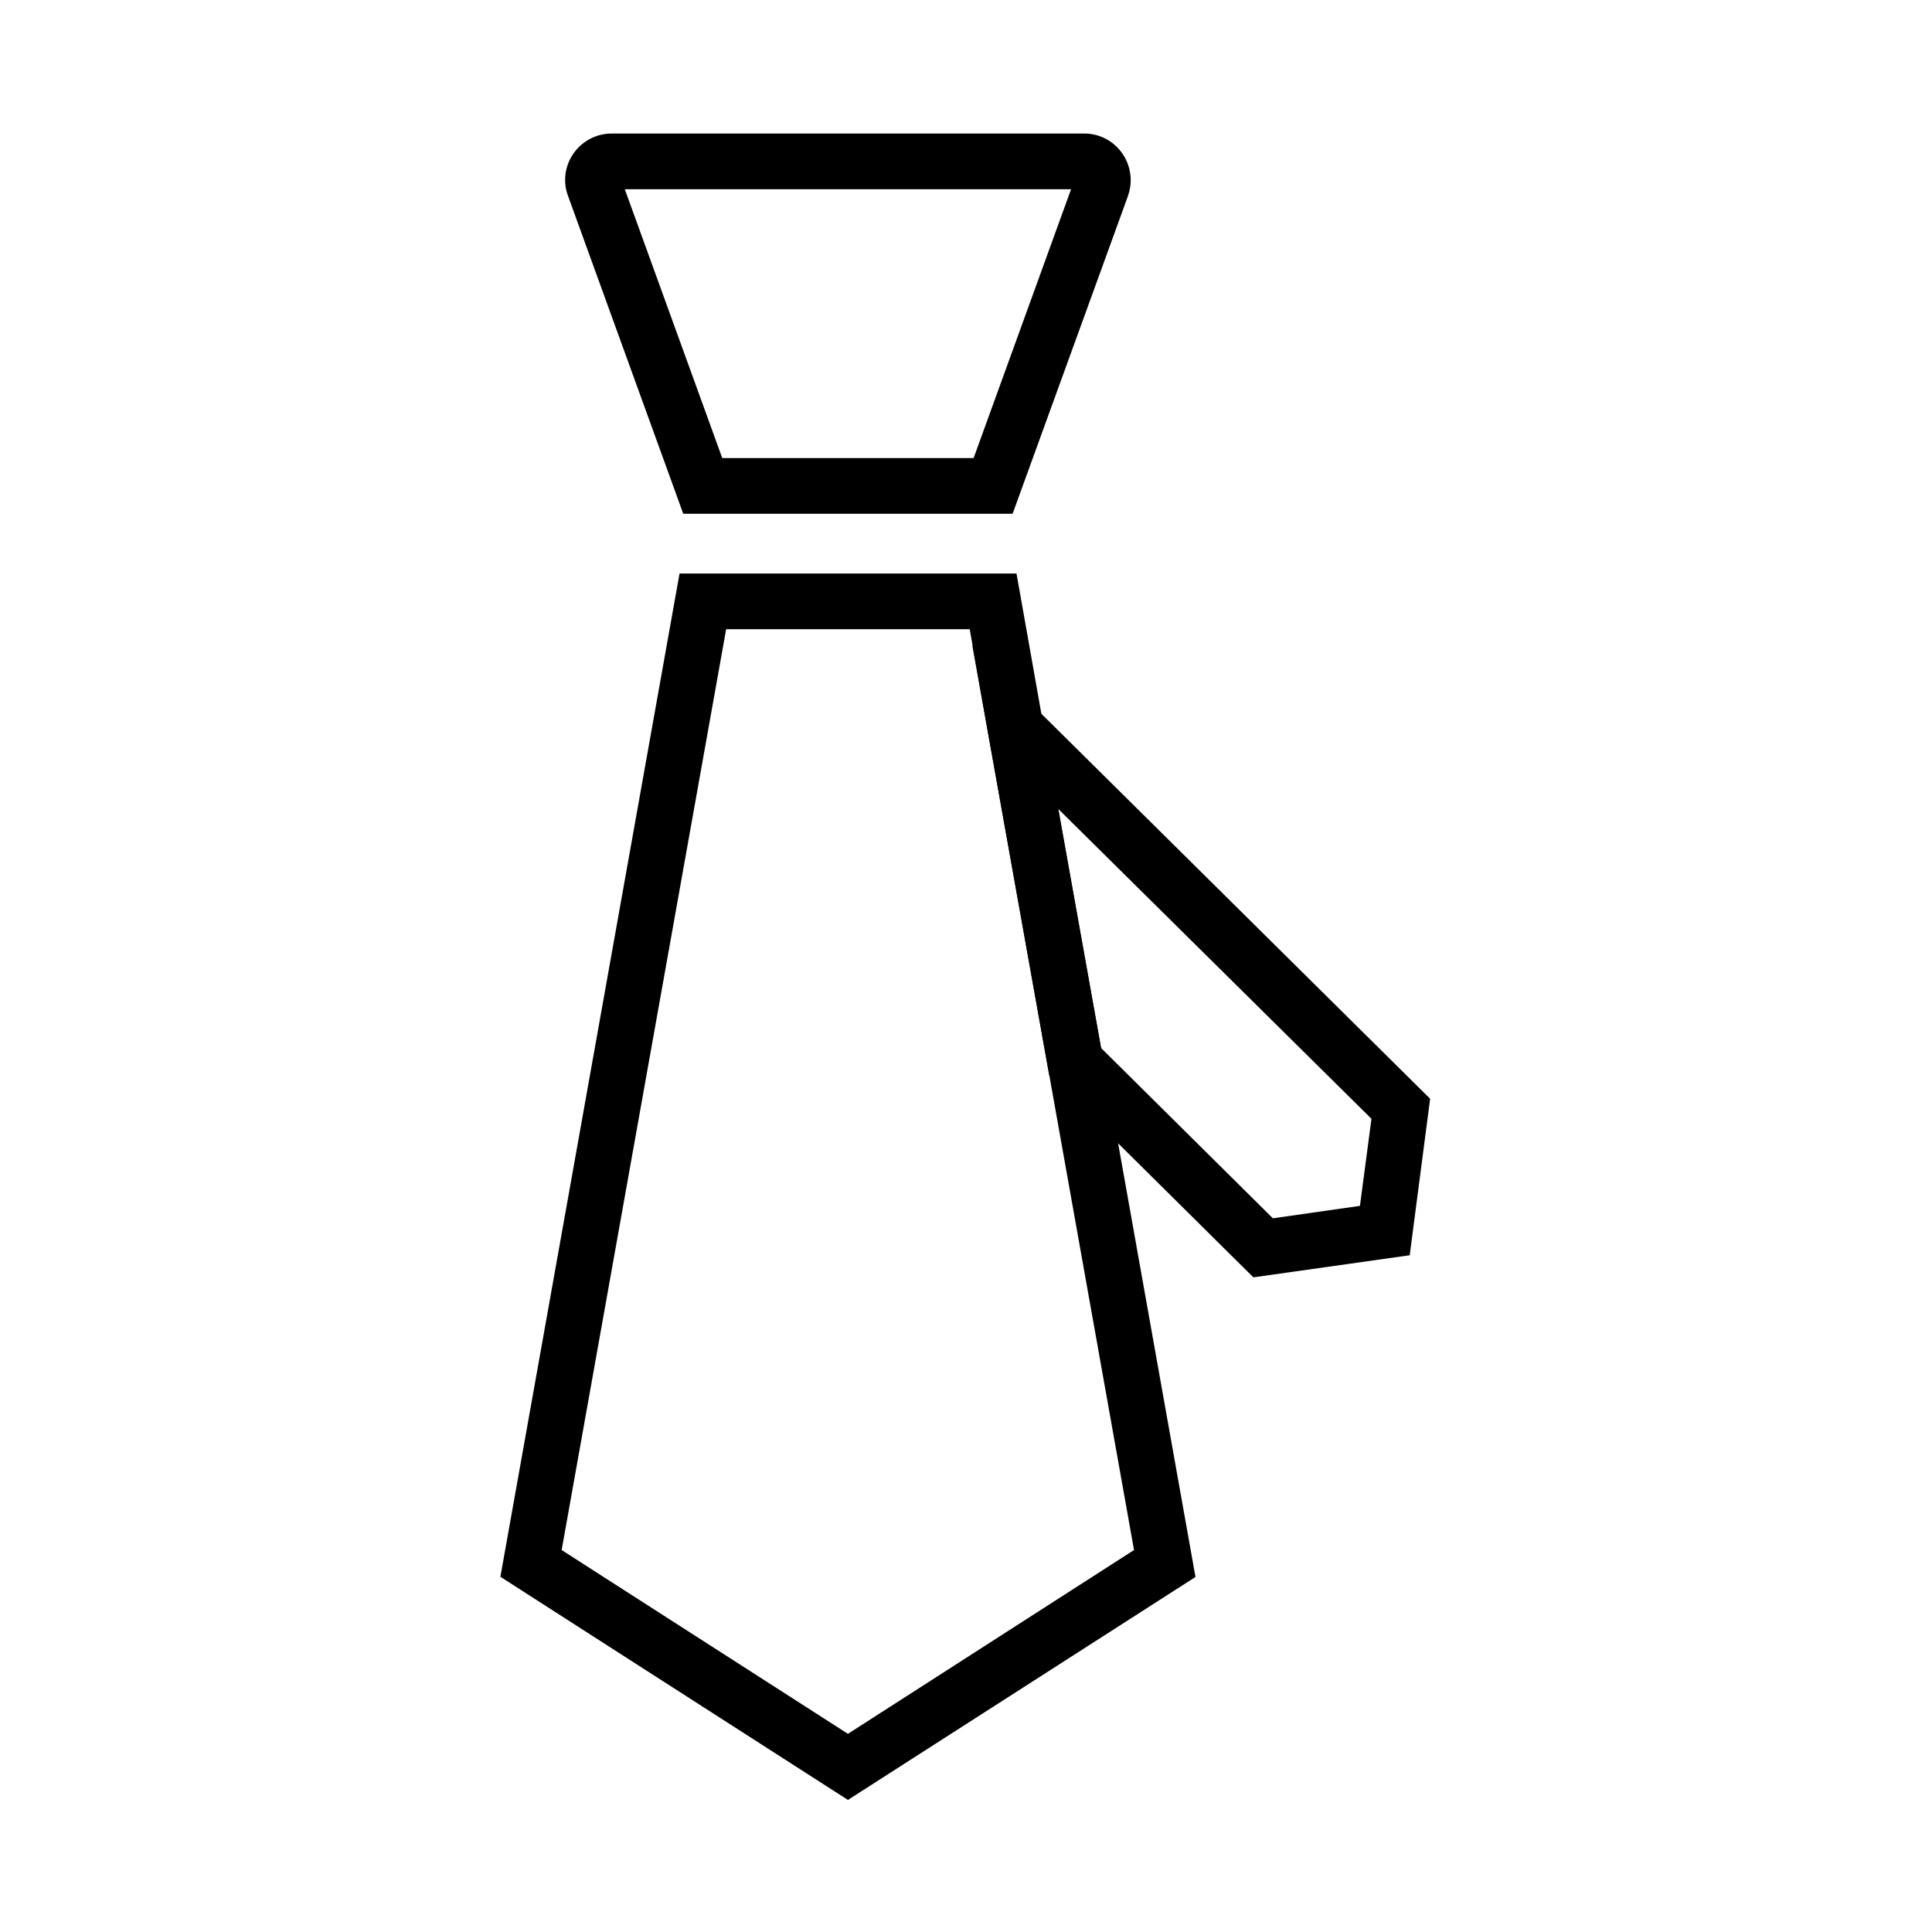 <?xml version="1.0" encoding="UTF-8"?>
<!-- Uploaded to: SVG Repo, www.svgrepo.com, Generator: SVG Repo Mixer Tools -->
<svg fill="#000000" width="800px" height="800px" version="1.1" viewBox="144 144 512 512" xmlns="http://www.w3.org/2000/svg">
 <g>
  <path d="m412.35 280.15h-87.281l-30.555-84.281c-1.379-3.691-0.836-7.922 1.477-11.219 2.312-3.297 6.102-5.266 10.086-5.266h125.26c3.984 0 7.723 1.918 10.035 5.215 2.312 3.246 2.902 7.477 1.574 11.219v0.051zm-76.949-14.762h66.617l25.828-71.242h-118.27z"/>
  <path d="m368.71 621-92.102-59.137 47.477-265.88h89.297l6.988 39.41 15.844 88.609 24.602 137.91zm-75.867-66.223 75.867 48.707 75.816-48.707-22.875-128.21-15.844-88.609-4.82-27.207h-64.551z"/>
  <path d="m476.16 482.51-54.121-53.629-20.367-113.85 121.33 120.15-5.414 41.473zm-40.395-60.812 45.559 45.164 23.074-3.297 3.051-23.074-83.051-82.164z"/>
 </g>
</svg>